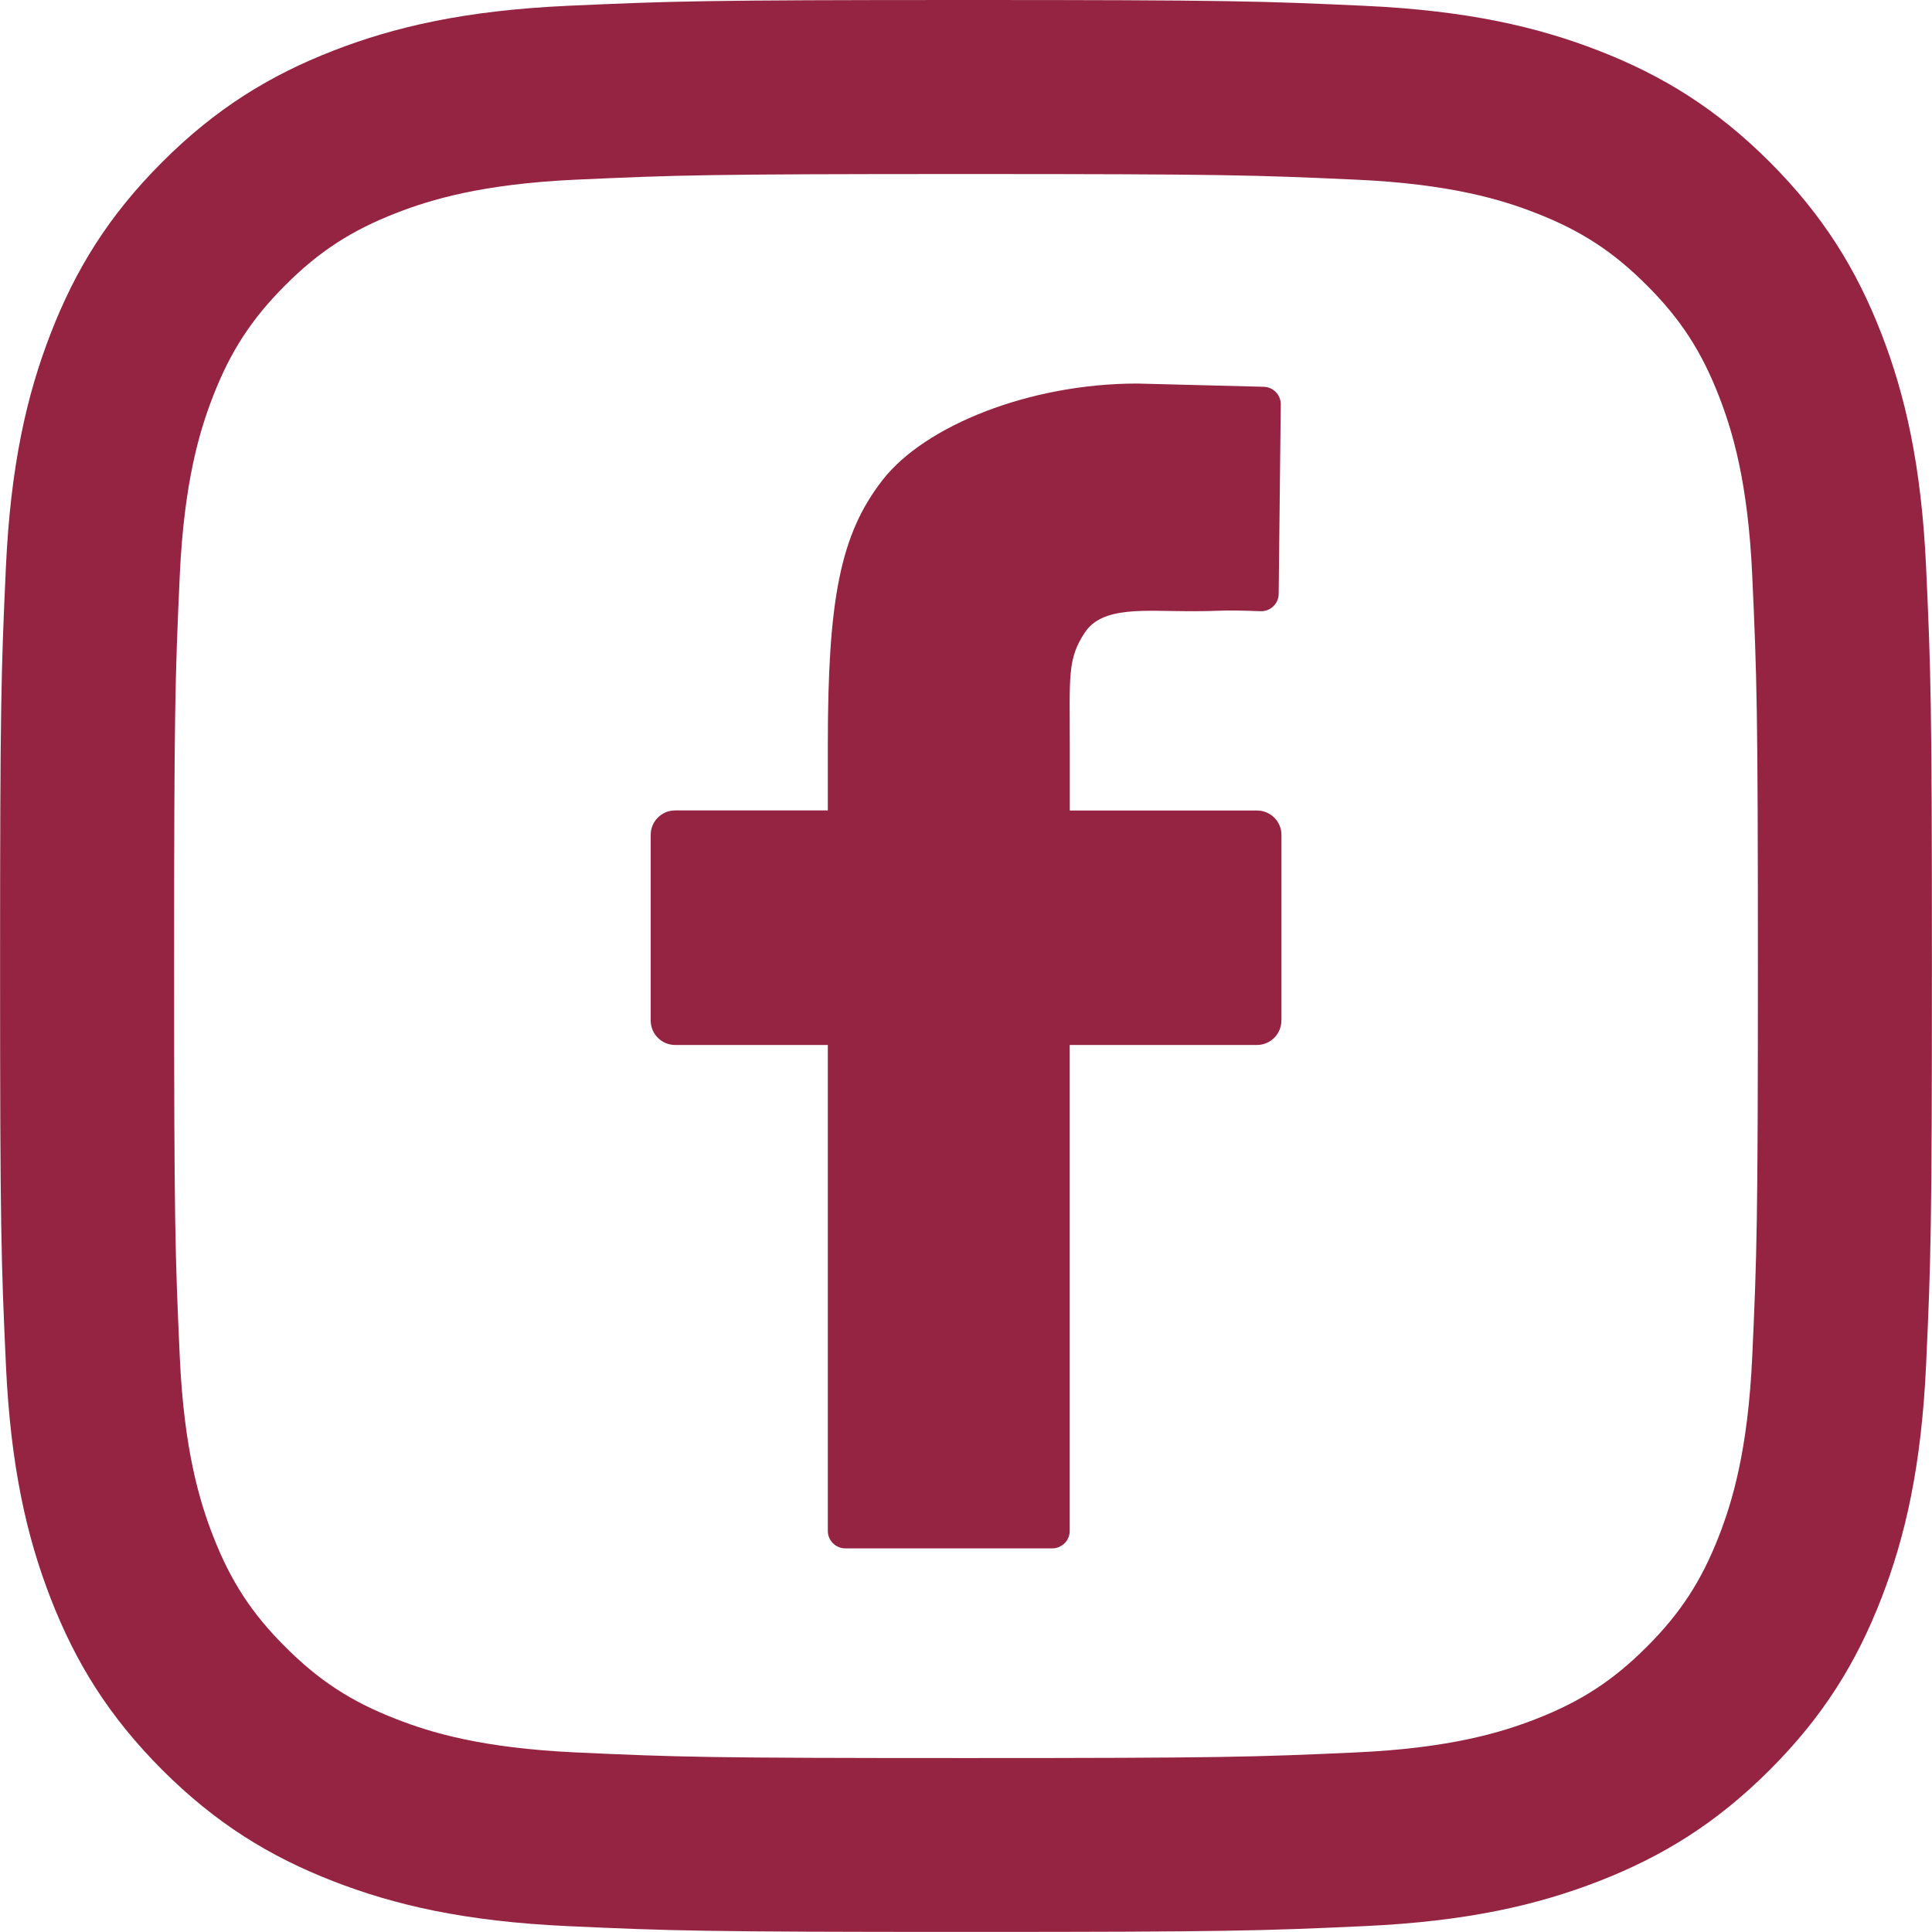 <?xml version="1.0" encoding="UTF-8"?><svg id="Ebene_1" xmlns="http://www.w3.org/2000/svg" width="25" height="25" viewBox="0 0 25 25"><path d="m16.581,13.206c0,.175-.142.316-.317.316h-2.422v6.288c0,.125-.102.226-.227.226h-2.676c-.125,0-.227-.101-.227-.226v-6.288h-1.975c-.175,0-.317-.141-.317-.316v-2.403c0-.175.141-.316.317-.316h1.975v-.845c0-1.884.159-2.724.707-3.429.546-.704,1.903-1.25,3.297-1.25l1.636.042c.124.003.223.105.221.229l-.027,2.451c-.001.127-.108.229-.235.224-.583-.021-.404,0-.919,0-.574,0-1.125-.069-1.353.274-.23.344-.196.571-.196,1.486v.819h2.422c.175,0,.317.141.317.316v2.403Z" fill="#952442"/><path d="m12.5,0c-3.395,0-3.821.015-5.154.075-1.33.061-2.239.272-3.034.581-.822.32-1.519.747-2.214,1.442-.695.695-1.122,1.392-1.441,2.214-.309.795-.52,1.704-.581,3.034-.061,1.333-.075,1.759-.075,5.154s.014,3.82.075,5.153c.061,1.331.272,2.239.581,3.034.32.822.747,1.519,1.441,2.214.695.695,1.392,1.122,2.214,1.442.795.309,1.704.52,3.034.581,1.333.061,1.759.075,5.154.075s3.821-.014,5.154-.075c1.33-.061,2.239-.272,3.034-.581.822-.32,1.519-.747,2.214-1.442.695-.695,1.122-1.392,1.441-2.214.309-.795.52-1.704.581-3.034.061-1.333.075-1.759.075-5.153s-.014-3.821-.075-5.154c-.061-1.33-.272-2.239-.581-3.034-.32-.822-.747-1.519-1.441-2.214-.695-.695-1.392-1.122-2.214-1.442-.795-.309-1.704-.52-3.034-.581-1.333-.061-1.759-.075-5.154-.075m0,2.252c3.338,0,3.733.013,5.051.073,1.219.056,1.881.259,2.321.431.584.227 1.0.498,1.437.935.438.438.708.854.935,1.438.171.44.375,1.102.43,2.321.06,1.318.073,1.714.073,5.051,0,3.337-.013,3.733-.073,5.051-.056,1.219-.259,1.881-.43,2.321-.227.584-.498 1-.935,1.437-.437.437-.854.708-1.437.935-.441.171-1.102.375-2.321.431-1.318.06-1.713.073-5.051.073s-3.733-.012-5.051-.073c-1.219-.056-1.881-.259-2.321-.431-.584-.226-1-.498-1.437-.935-.438-.437-.708-.854-.935-1.437-.171-.441-.375-1.102-.43-2.321-.06-1.318-.073-1.714-.073-5.051,0-3.338.013-3.733.073-5.051.056-1.219.259-1.881.43-2.321.227-.584.498-1.0.935-1.438.437-.437.854-.708,1.437-.935.441-.171,1.102-.375,2.321-.431,1.319-.06,1.714-.073,5.051-.073" fill="#952442"/></svg>